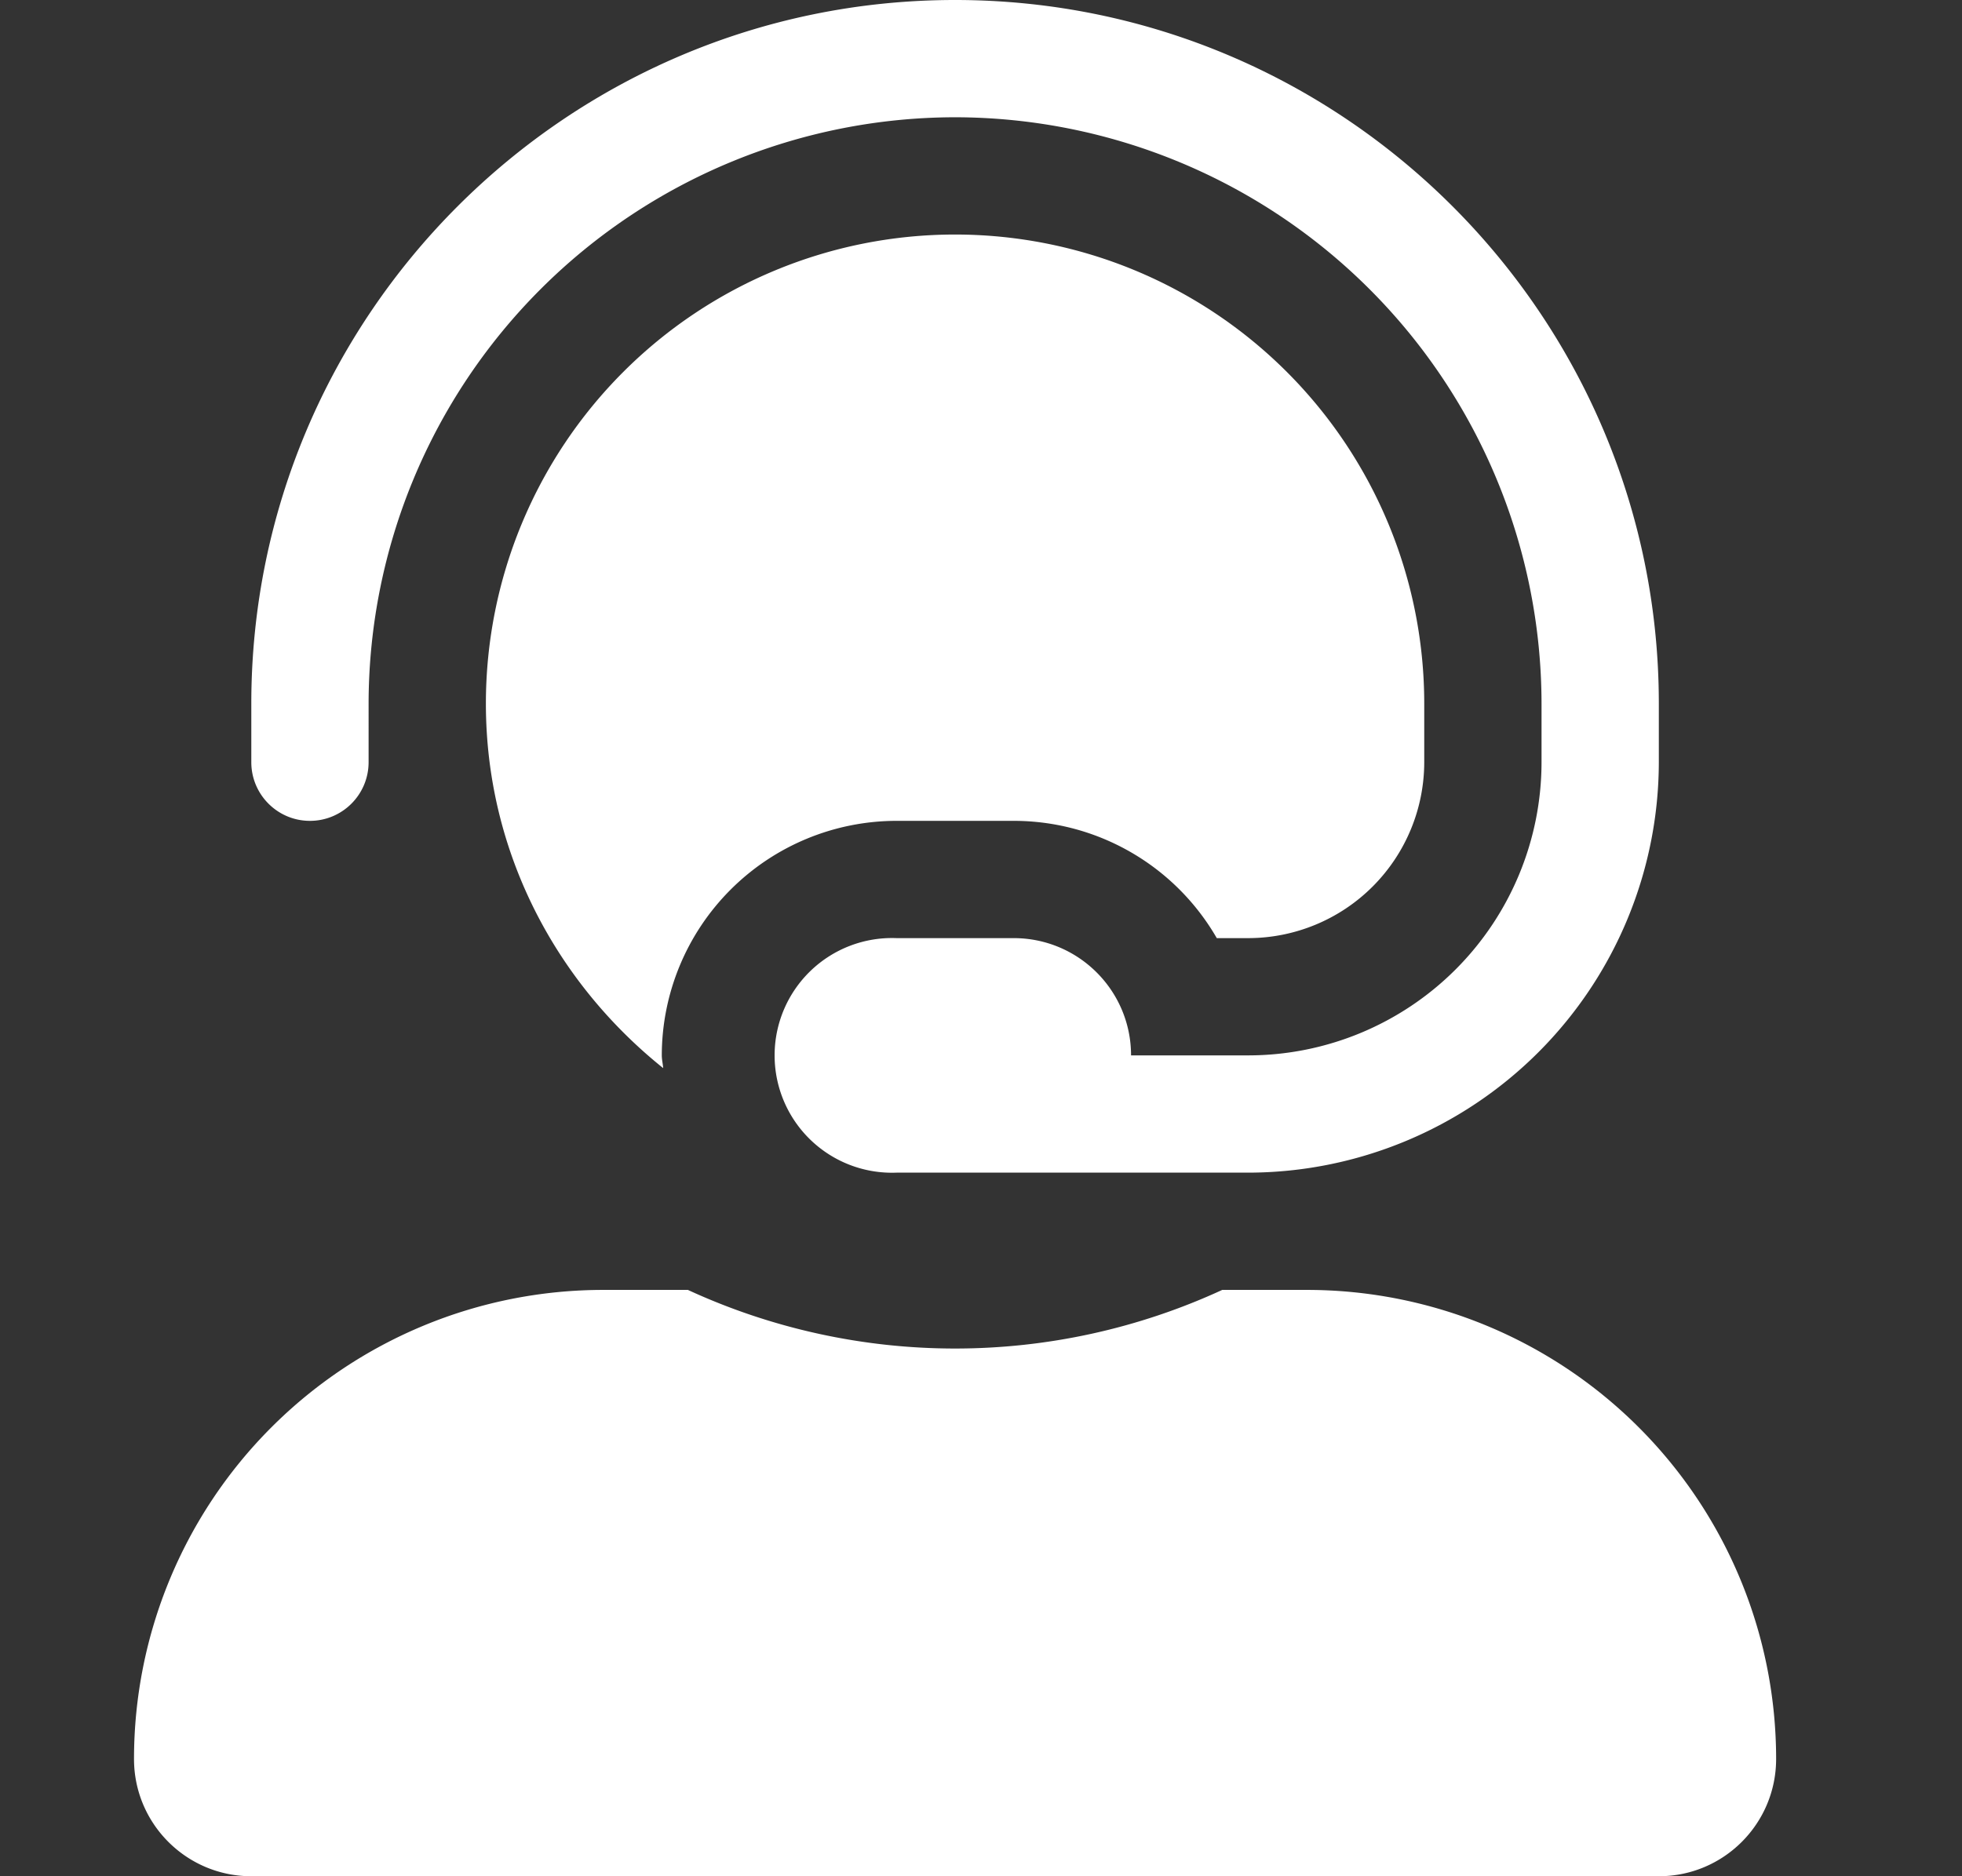<svg xmlns="http://www.w3.org/2000/svg" width="23" height="22" viewBox="0 0 23 22"><rect x="0" y="0" width="23" height="22" fill="#333333" stroke="none"/><path d="M15.321 15.125h-.993a7.48 7.48 0 0 1-6.264 0h-.993a5.5 5.5 0 0 0-5.5 5.5c0 .76.616 1.375 1.375 1.375h16.5c.76 0 1.375-.616 1.375-1.375a5.5 5.5 0 0 0-5.5-5.5m-11.688-5.5c.38 0 .688-.308.688-.688V8.25a6.883 6.883 0 0 1 6.875-6.875 6.883 6.883 0 0 1 6.875 6.875v.687a3.44 3.44 0 0 1-3.438 3.438h-1.374c0-.76-.616-1.375-1.376-1.375h-1.374a1.376 1.376 0 1 0 0 2.75h4.124a4.82 4.82 0 0 0 4.813-4.813V8.25c0-4.55-3.7-8.25-8.25-8.25s-8.25 3.7-8.25 8.25v.687c0 .38.308.688.687.688m6.876 0h1.374c.983 0 1.89.524 2.381 1.375h.37a2.065 2.065 0 0 0 2.062-2.063V8.25a5.5 5.5 0 1 0-11 0c0 1.737.82 3.266 2.078 4.274-.003-.05-.016-.098-.016-.149a2.754 2.754 0 0 1 2.75-2.75z" fill="#FFF" fill-rule="evenodd"/></svg>